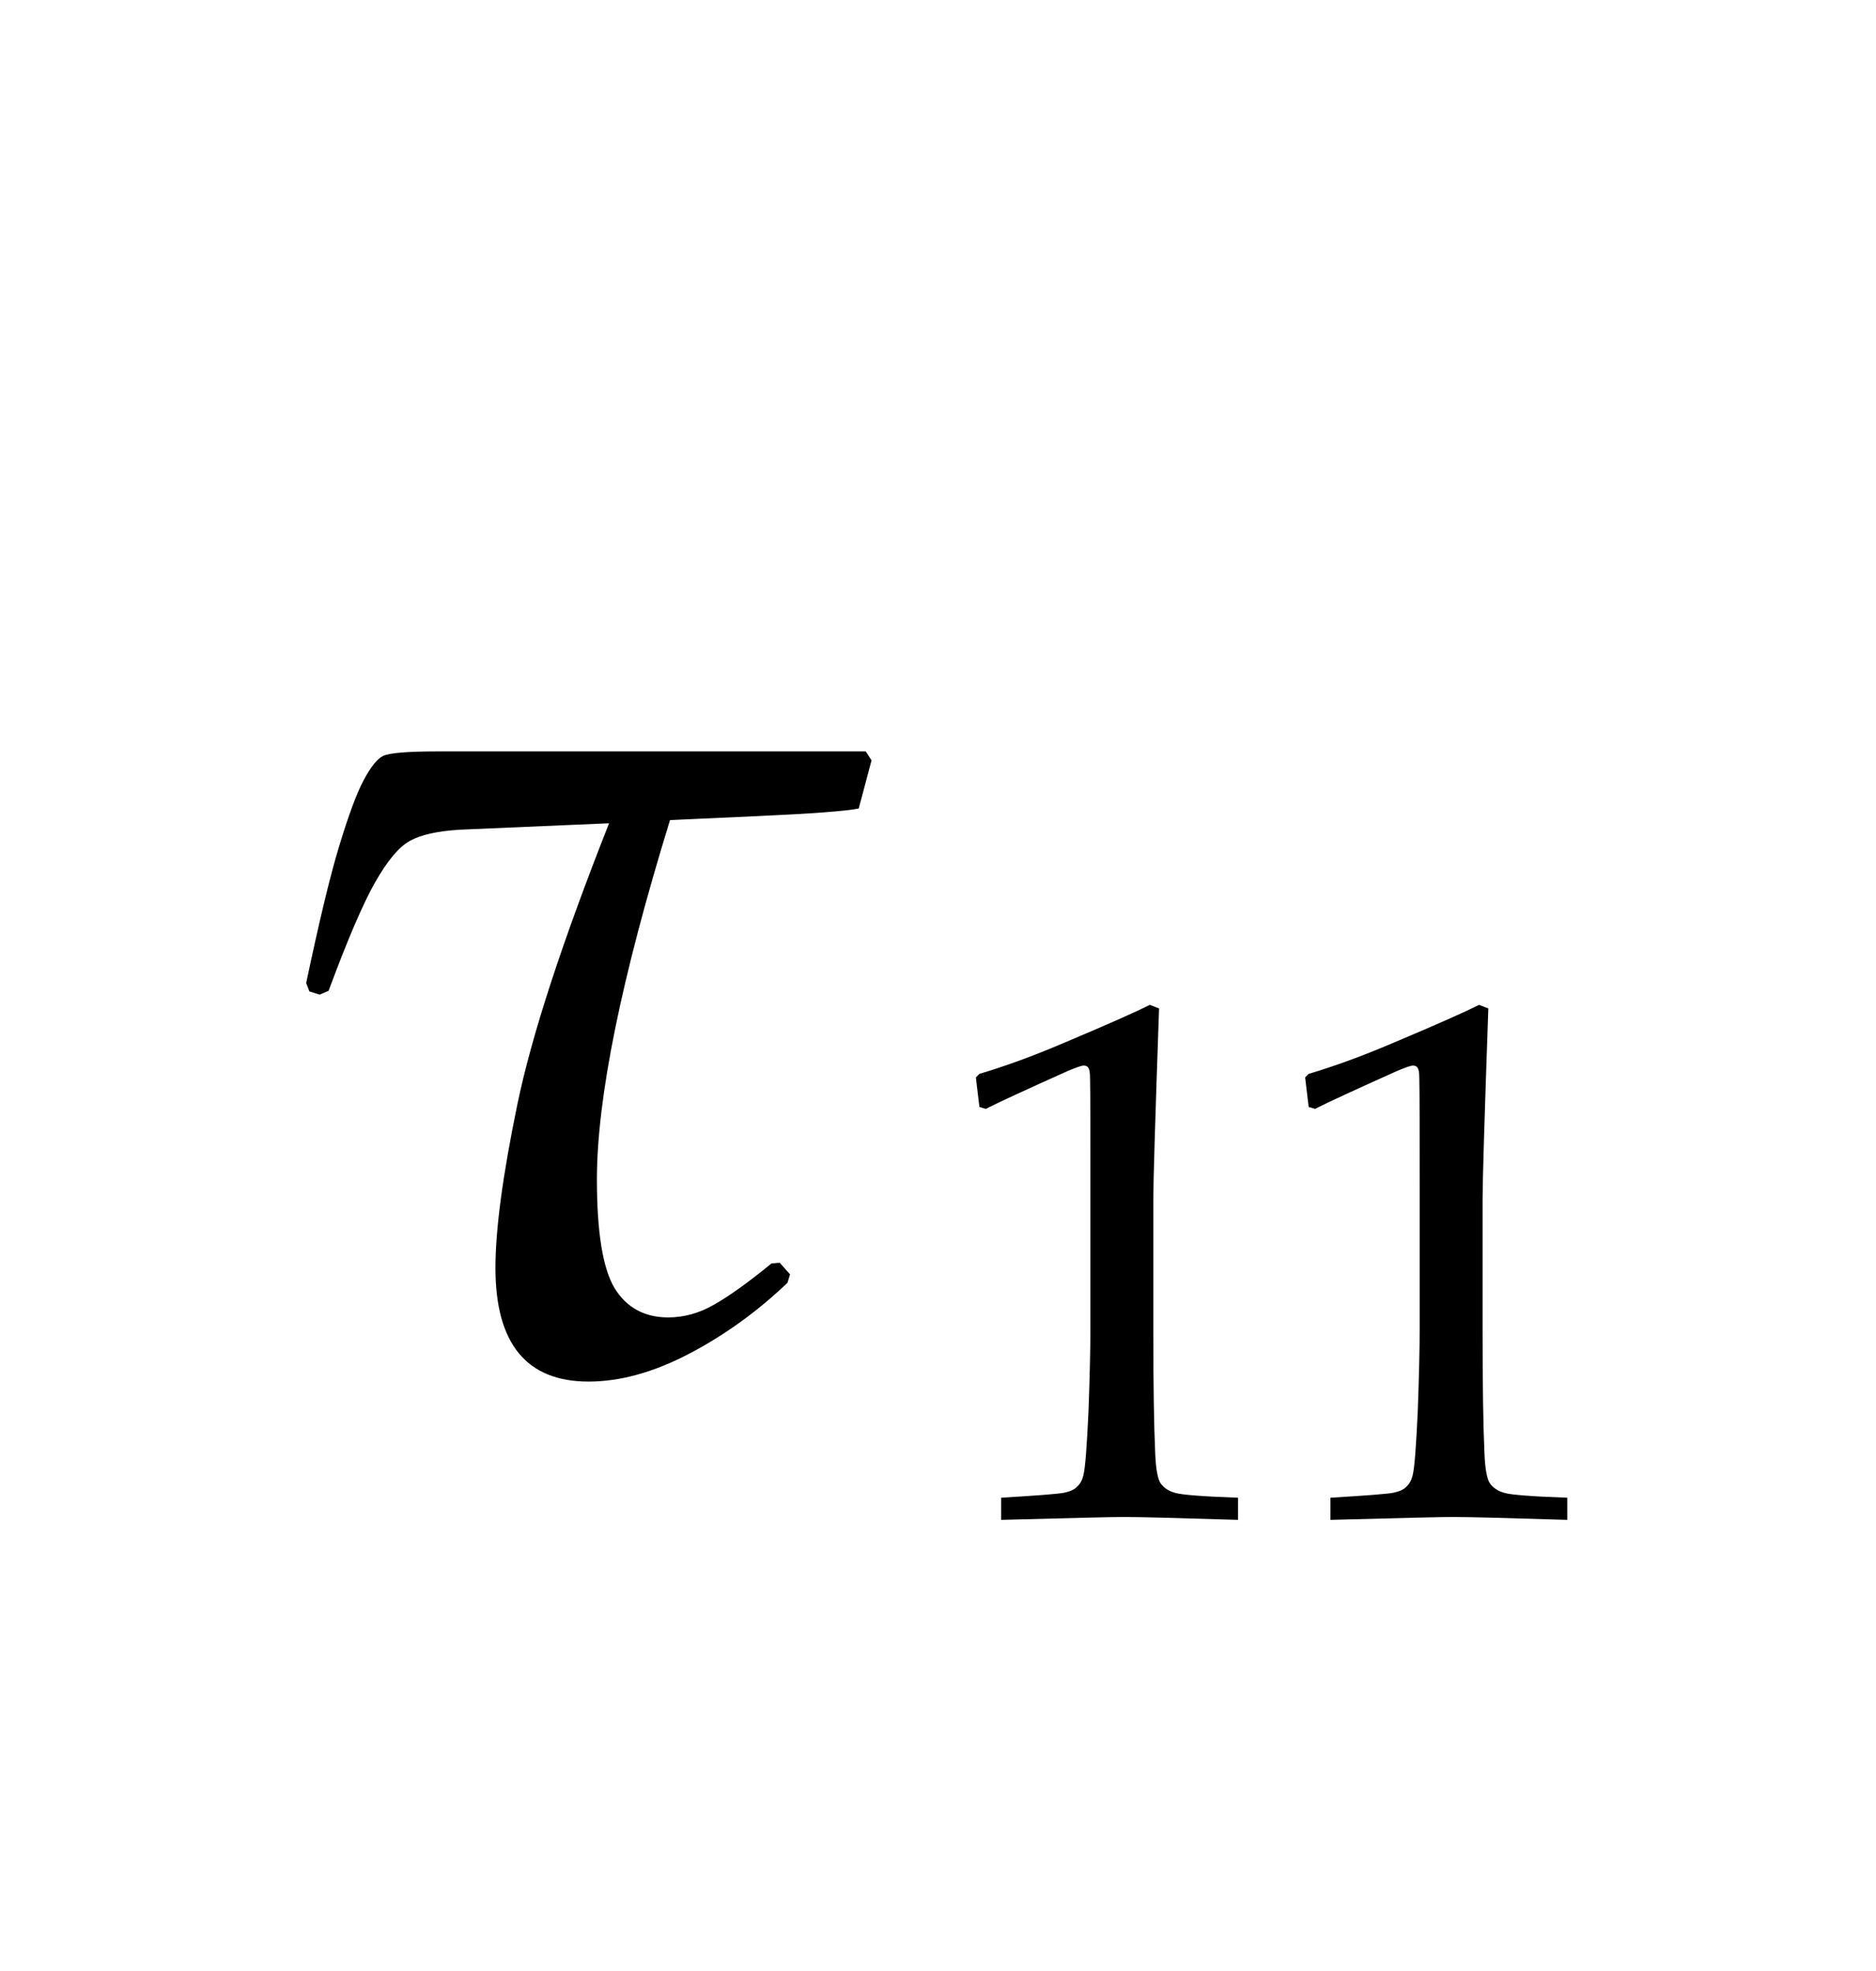 <?xml version="1.0" encoding="UTF-8"?>
<svg xmlns="http://www.w3.org/2000/svg" xmlns:xlink="http://www.w3.org/1999/xlink" width="22.836" height="24" viewBox="0 0 22.836 24">
<defs>
<g>
<g id="glyph-0-0">
<path d="M 7.539 -7.414 L 7.609 -7.305 L 7.453 -6.719 C 7.309 -6.688 6.887 -6.656 6.195 -6.625 L 5.156 -6.578 C 4.562 -4.652 4.266 -3.191 4.266 -2.203 C 4.266 -1.551 4.34 -1.109 4.484 -0.875 C 4.629 -0.641 4.848 -0.523 5.133 -0.523 C 5.324 -0.523 5.512 -0.574 5.695 -0.68 C 5.879 -0.785 6.109 -0.949 6.391 -1.18 L 6.492 -1.188 L 6.617 -1.047 L 6.586 -0.945 C 6.223 -0.598 5.824 -0.309 5.391 -0.082 C 4.957 0.145 4.551 0.258 4.164 0.258 C 3.41 0.258 3.031 -0.203 3.031 -1.125 C 3.031 -1.598 3.121 -2.262 3.297 -3.113 C 3.473 -3.965 3.848 -5.105 4.414 -6.539 L 2.602 -6.461 C 2.324 -6.445 2.121 -6.398 1.988 -6.324 C 1.855 -6.25 1.715 -6.082 1.566 -5.82 C 1.418 -5.559 1.23 -5.121 1 -4.5 L 0.891 -4.453 L 0.766 -4.492 L 0.727 -4.594 C 0.883 -5.332 1.016 -5.891 1.129 -6.262 C 1.242 -6.633 1.34 -6.902 1.426 -7.062 C 1.512 -7.223 1.59 -7.324 1.664 -7.359 C 1.738 -7.395 1.957 -7.414 2.32 -7.414 Z M 7.539 -7.414 "/>
</g>
<g id="glyph-1-0">
<path d="M 0.672 -5.004 L 0.594 -5.027 L 0.551 -5.387 L 0.594 -5.43 C 0.906 -5.523 1.25 -5.648 1.617 -5.805 C 2.164 -6.035 2.512 -6.191 2.668 -6.27 L 2.781 -6.227 C 2.734 -4.887 2.711 -4.113 2.711 -3.914 L 2.711 -2.285 C 2.711 -1.633 2.719 -1.141 2.734 -0.809 C 2.742 -0.613 2.766 -0.488 2.805 -0.438 C 2.844 -0.387 2.902 -0.348 2.98 -0.328 C 3.059 -0.305 3.312 -0.285 3.742 -0.27 L 3.742 0 C 3.004 -0.023 2.539 -0.035 2.352 -0.035 C 2.211 -0.035 1.715 -0.023 0.859 0 L 0.859 -0.27 C 1.305 -0.297 1.562 -0.316 1.633 -0.332 C 1.703 -0.348 1.754 -0.371 1.785 -0.406 C 1.82 -0.438 1.844 -0.48 1.859 -0.539 C 1.883 -0.633 1.902 -0.895 1.922 -1.324 C 1.938 -1.758 1.945 -2.086 1.945 -2.309 L 1.945 -4.039 C 1.945 -4.746 1.945 -5.188 1.941 -5.367 C 1.941 -5.445 1.934 -5.496 1.91 -5.516 C 1.898 -5.527 1.883 -5.531 1.863 -5.531 C 1.836 -5.531 1.77 -5.508 1.66 -5.461 C 1.164 -5.238 0.832 -5.086 0.672 -5.004 Z M 0.672 -5.004 "/>
</g>
</g>
</defs>
<g fill="rgb(0%, 0%, 0%)" fill-opacity="1">
<use xlink:href="#glyph-0-0" x="3" y="16.562"/>
</g>
<g fill="rgb(0%, 0%, 0%)" fill-opacity="1">
<use xlink:href="#glyph-1-0" x="11.328" y="18.504"/>
<use xlink:href="#glyph-1-0" x="15.336" y="18.504"/>
</g>
</svg>
